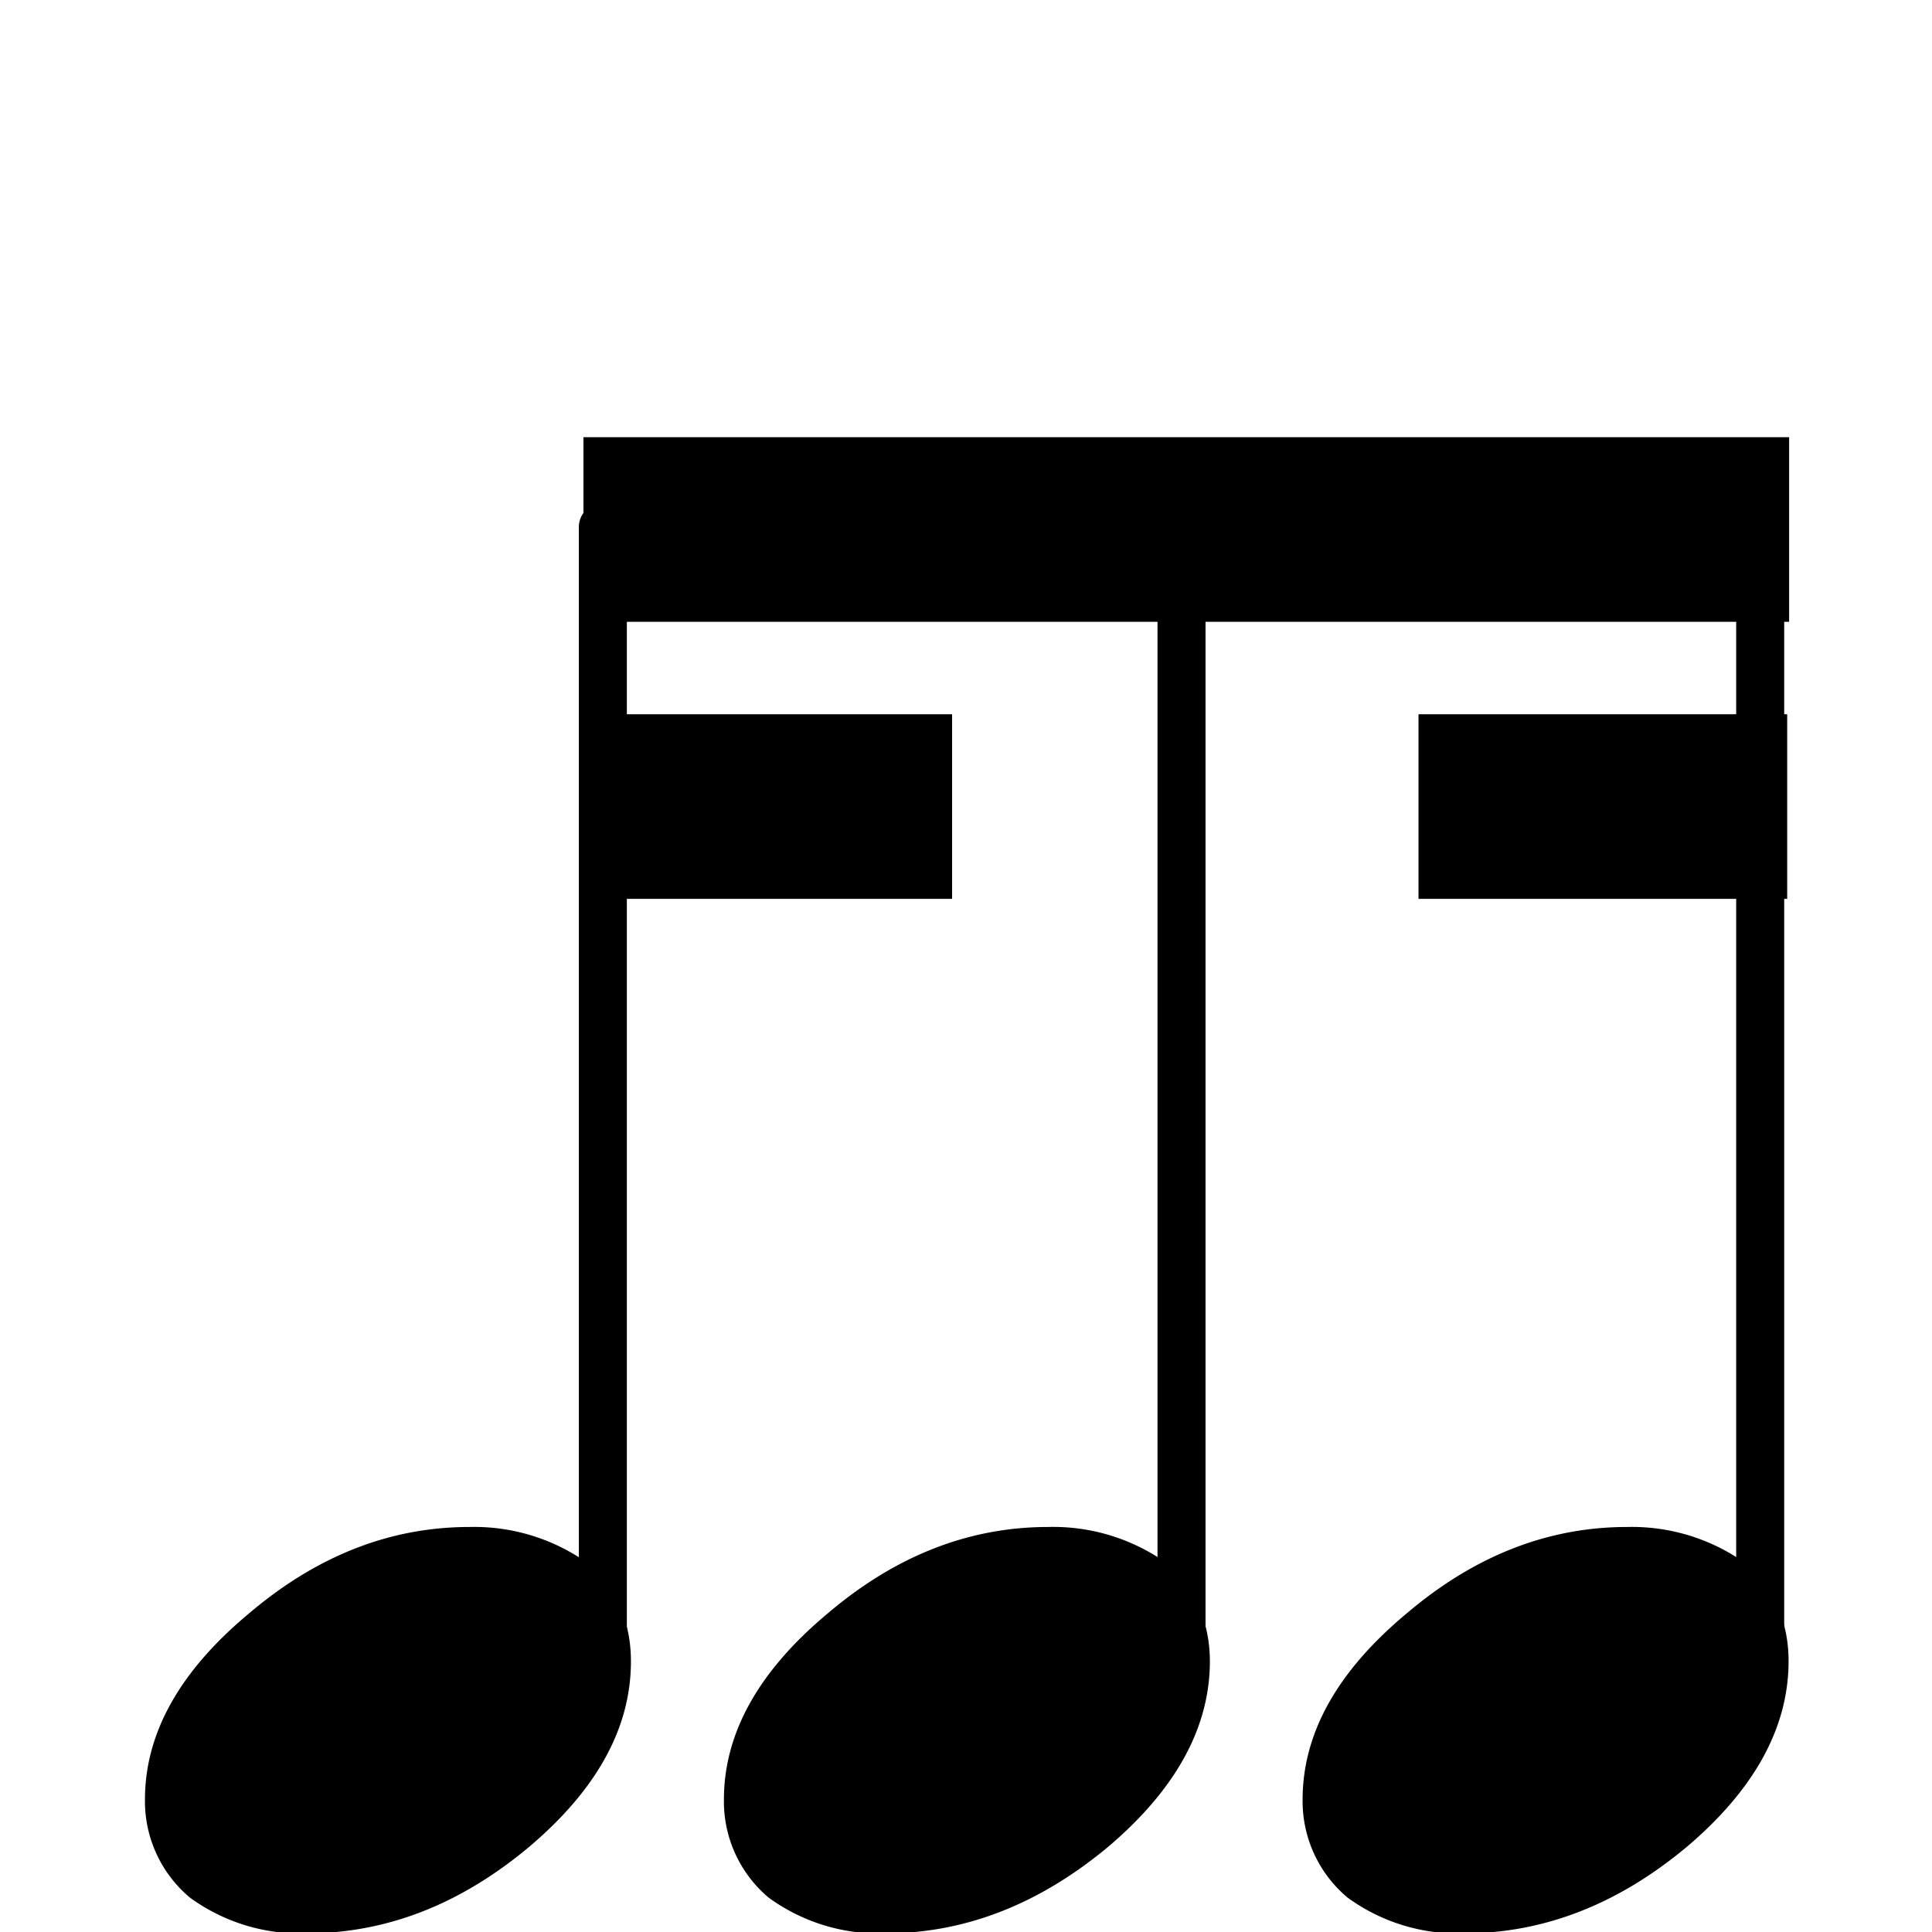 <svg xmlns="http://www.w3.org/2000/svg" width="145.89" height="145.89" viewBox="0 0 38.6 38.6"><g style="display:inline"><path d="M237.713 74.907v-15.31M229.88 74.907v-15.31M222.047 74.907v-15.31" class="Stem" style="fill:none;stroke:#000;stroke-width:.65;stroke-linecap:round;stroke-linejoin:bevel" transform="translate(-315.697 -77.434)scale(1.476)"/><path d="M94.59 139.738a.7.7 0 0 1 .421.128q.157.14.157.352 0 .356-.364.665-.371.31-.798.31a.67.67 0 0 1-.417-.128.45.45 0 0 1-.161-.351q0-.356.372-.666.364-.31.79-.31M92.517 139.738a.7.7 0 0 1 .422.128q.156.14.157.352 0 .356-.364.665-.372.31-.798.31a.67.67 0 0 1-.418-.128.45.45 0 0 1-.16-.351q0-.356.371-.666.364-.31.79-.31M90.445 139.738a.7.7 0 0 1 .421.128q.157.14.157.352.001.356-.364.665-.37.31-.797.31a.67.67 0 0 1-.418-.128.45.45 0 0 1-.161-.351q0-.356.372-.666.364-.31.79-.31" class="Note" style="stroke-width:.265" transform="matrix(5.58 0 0 5.58 -495.303 -749.23)"/><path d="M90.853 135.836h4.317v.661h-4.317z" class="Beam" style="fill-rule:evenodd;stroke-width:.265" transform="matrix(5.58 0 0 5.58 -495.303 -749.23)"/><path d="M90.853 136.828h1.32v.661h-1.32z" class="Beam" style="fill-rule:evenodd;stroke-width:.203" transform="matrix(5.58 0 0 5.58 -495.303 -749.23)"/><path d="M93.843 136.828h1.32v.661h-1.32z" class="Beam" style="display:inline;fill-rule:evenodd;stroke-width:.203" transform="matrix(5.58 0 0 5.58 -495.303 -749.23)"/></g></svg>